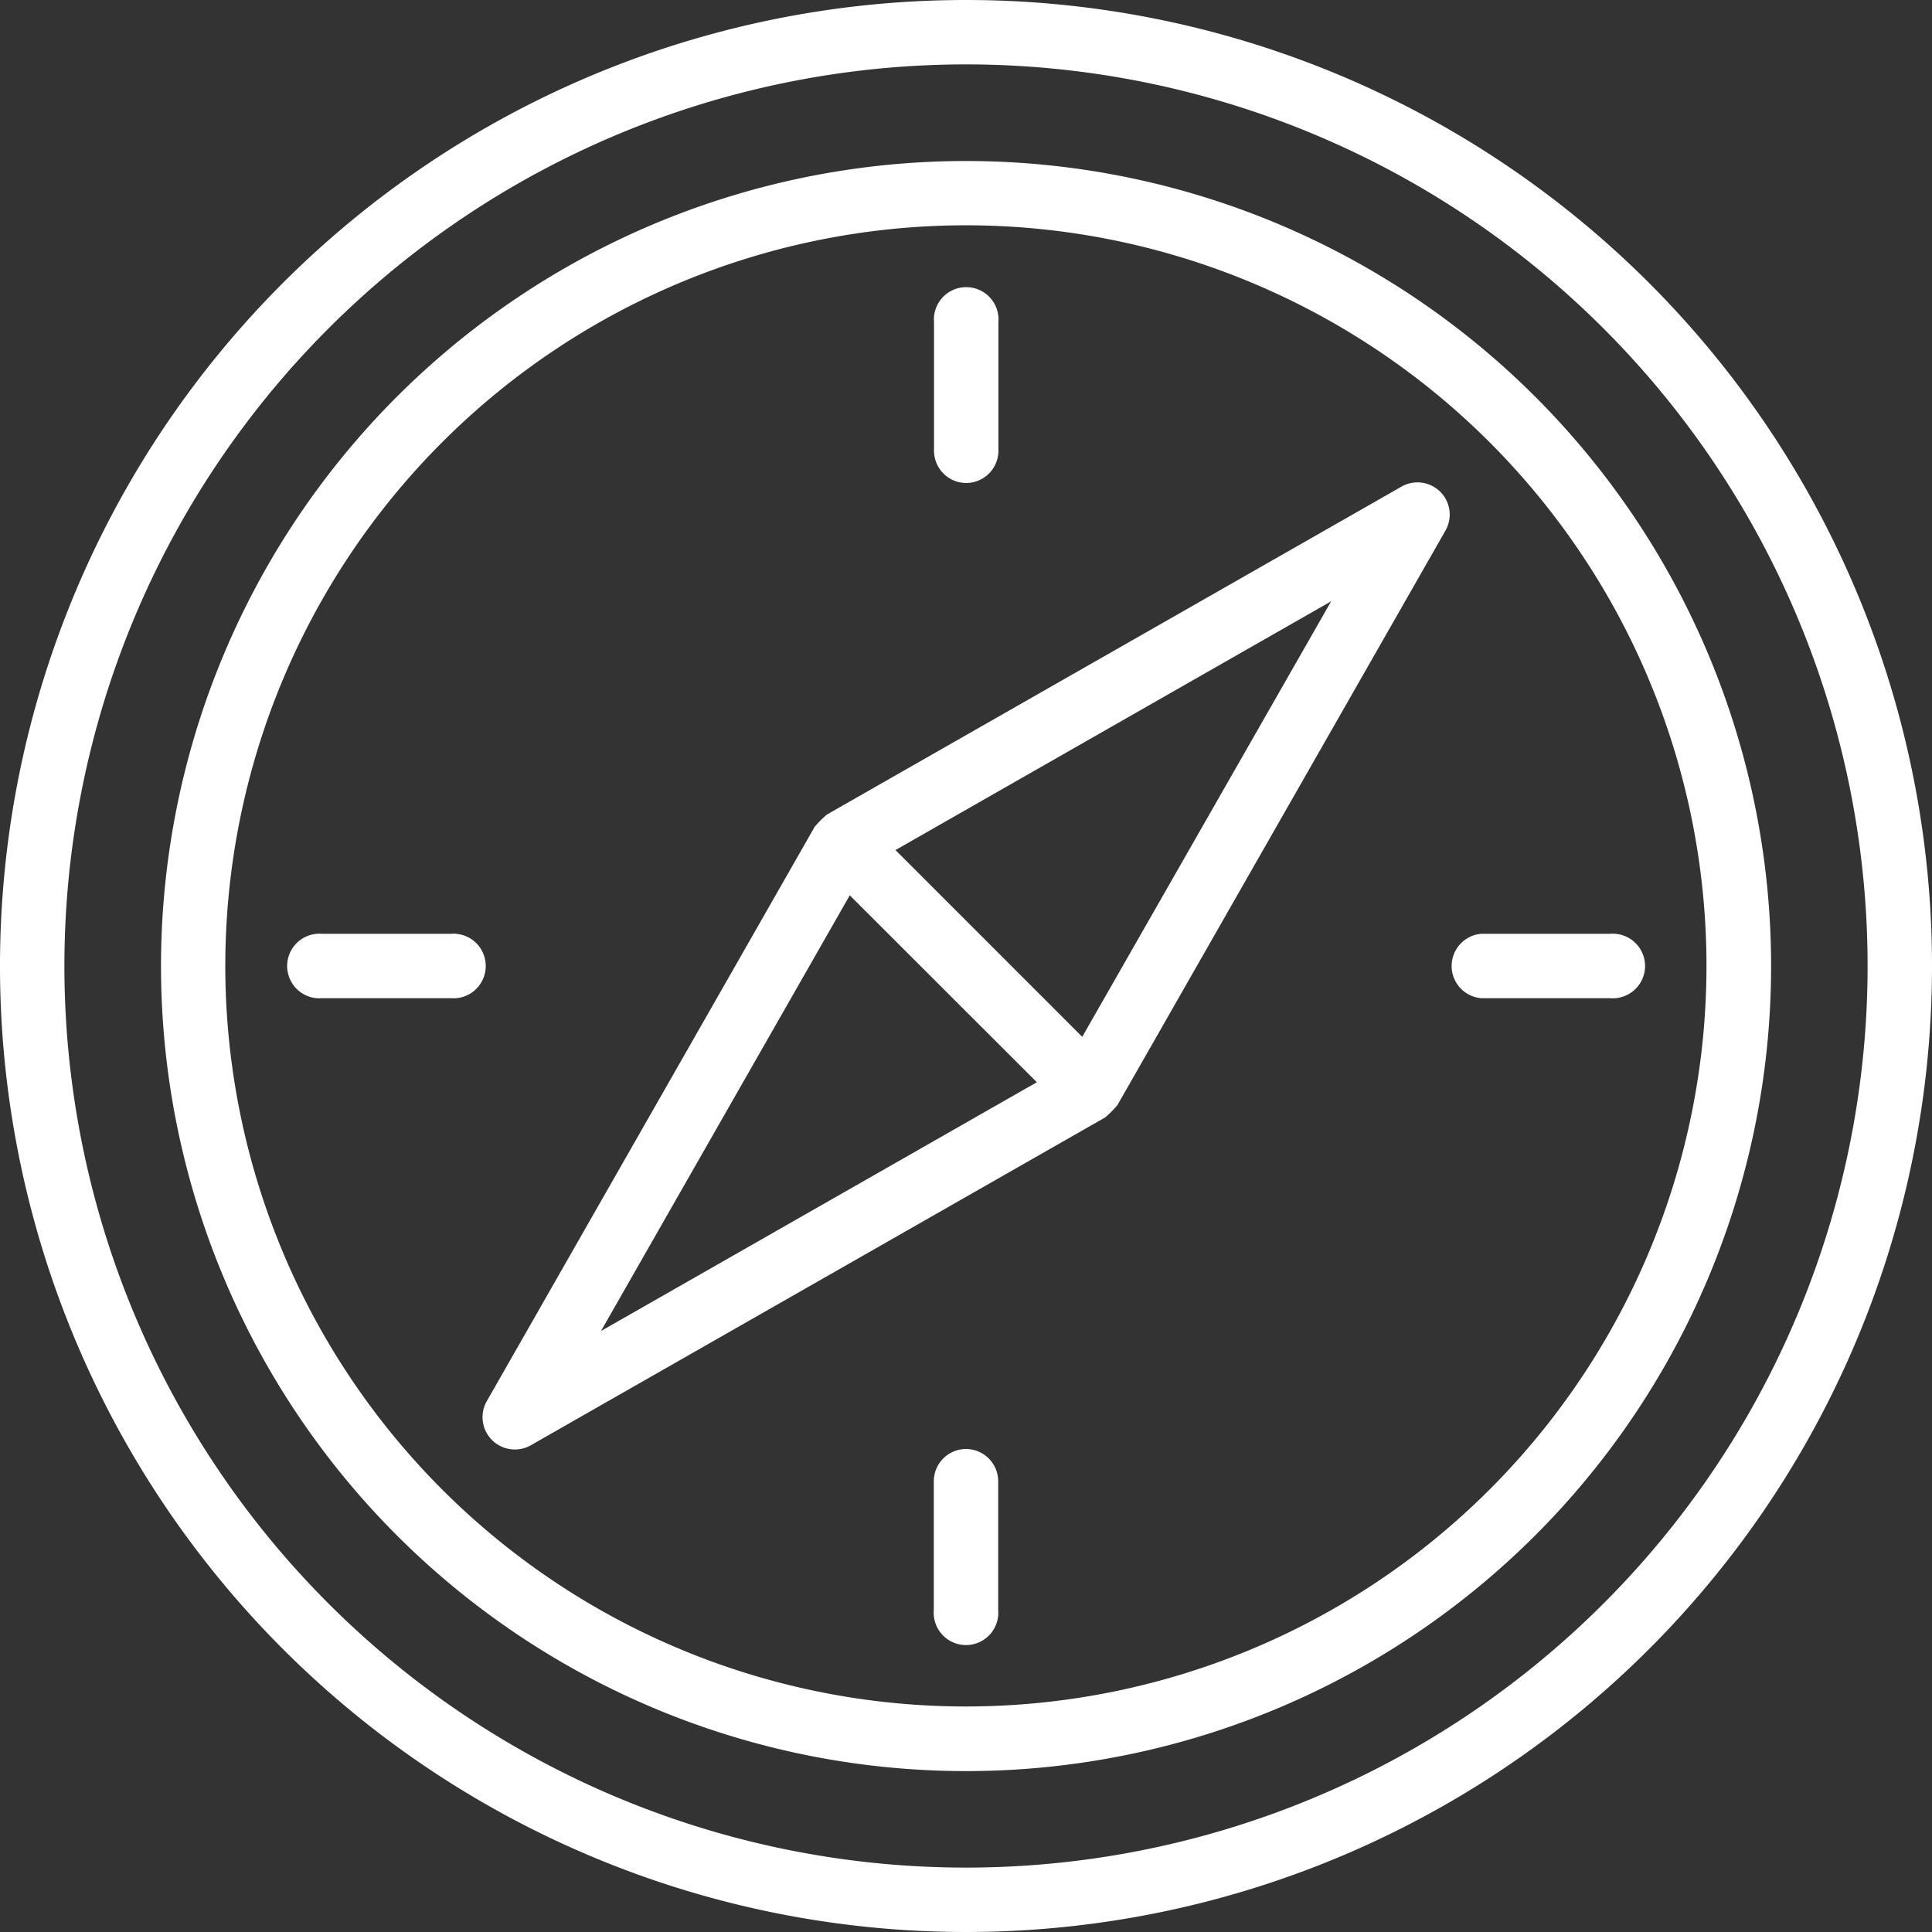 <svg xmlns="http://www.w3.org/2000/svg" width="71.756" height="71.756" viewBox="0 0 71.756 71.756"><rect x="0" y="0" width="71.756" height="71.756" fill="#333333" stroke="none"/><defs><style>.a{fill:#fff;}</style></defs><path class="a" d="M35.878,0A35.878,35.878,0,1,0,71.756,35.878,35.878,35.878,0,0,0,35.878,0Zm0,69.364A33.486,33.486,0,1,1,69.364,35.878,33.486,33.486,0,0,1,35.878,69.364Zm0,0"/><path class="a" d="M69.9,40A29.9,29.9,0,1,0,99.8,69.9,29.9,29.9,0,0,0,69.9,40Zm0,57.4A27.506,27.506,0,1,1,97.4,69.9,27.506,27.506,0,0,1,69.9,97.4Zm0,0" transform="translate(-34.02 -34.02)"/><path class="a" d="M155.414,120.19a1.2,1.2,0,0,0-1.435-.193l-21.351,12.185c-.013.009-.019.023-.032.03a3.584,3.584,0,0,0-.382.383c-.008.013-.022.019-.03.032l-12.189,21.351a1.2,1.2,0,0,0,1.632,1.632l21.347-12.185c.013-.009.019-.023.032-.03a3.582,3.582,0,0,0,.382-.382c.008-.013.022-.019.03-.032l12.189-21.347A1.2,1.2,0,0,0,155.414,120.19Zm-31.171,31.171,9.24-16.182,6.948,6.942Zm17.874-10.926-6.936-6.937,16.182-9.24Zm0,0" transform="translate(-101.922 -101.926)"/><path class="a" d="M77.98,232H73.2a1.2,1.2,0,1,0,0,2.392H77.98a1.2,1.2,0,1,0,0-2.392Zm0,0" transform="translate(-61.237 -197.318)"/><path class="a" d="M365.98,232H361.2a1.2,1.2,0,0,0,0,2.392h4.784a1.2,1.2,0,1,0,0-2.392Zm0,0" transform="translate(-306.183 -197.318)"/><path class="a" d="M233.2,79.176a1.2,1.2,0,0,0,1.2-1.2V73.2a1.2,1.2,0,1,0-2.392,0V77.98A1.2,1.2,0,0,0,233.2,79.176Zm0,0" transform="translate(-197.318 -61.237)"/><path class="a" d="M233.2,360a1.2,1.2,0,0,0-1.2,1.2v4.784a1.2,1.2,0,1,0,2.392,0V361.2A1.2,1.2,0,0,0,233.2,360Zm0,0" transform="translate(-197.318 -306.183)"/></svg>